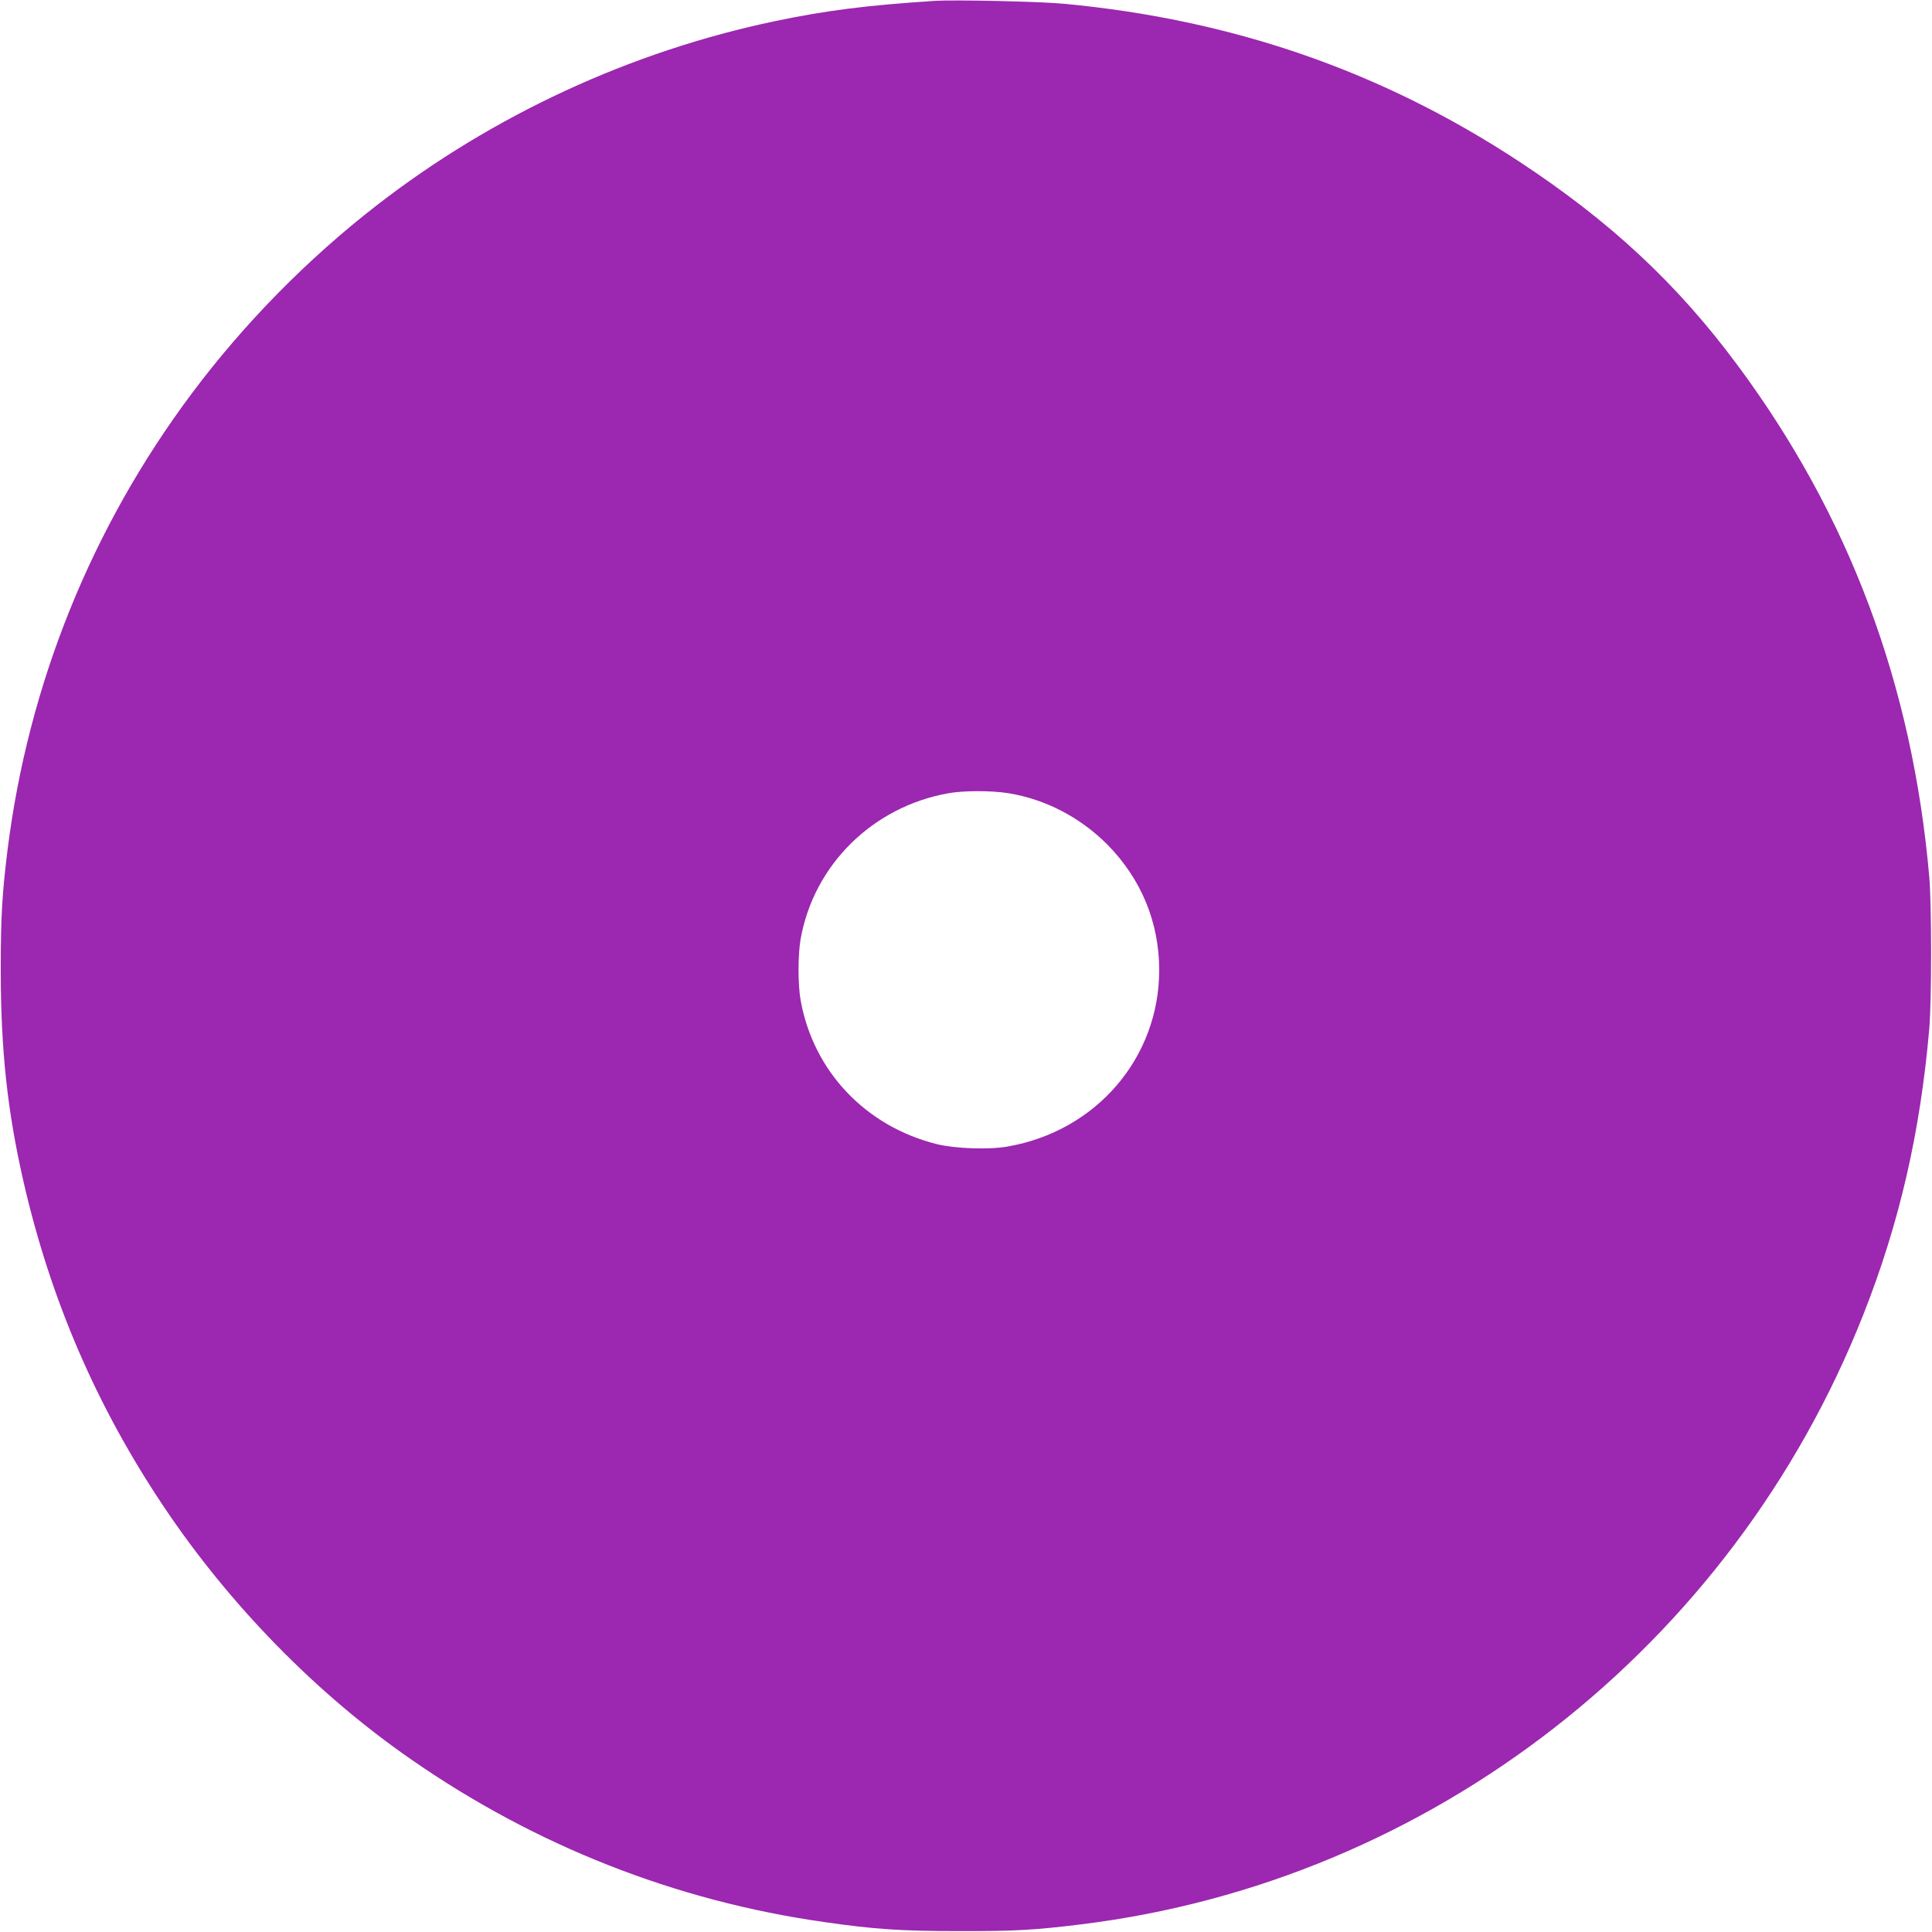 <?xml version="1.0" standalone="no"?>
<!DOCTYPE svg PUBLIC "-//W3C//DTD SVG 20010904//EN"
 "http://www.w3.org/TR/2001/REC-SVG-20010904/DTD/svg10.dtd">
<svg version="1.0" xmlns="http://www.w3.org/2000/svg"
 width="1280pt" height="1280pt" viewBox="0 0 1280 1280"
 preserveAspectRatio="xMidYMid meet">
<g transform="translate(0,1280) scale(0.1,-0.1)"
fill="#9c27b0" stroke="none">
<path d="M6190 12794 c-444 -29 -710 -62 -1055 -134 -955 -200 -1868 -622
-2640 -1221 -456 -353 -880 -785 -1223 -1244 -666 -890 -1084 -1927 -1222
-3025 -36 -294 -45 -441 -45 -795 0 -532 44 -937 151 -1405 180 -784 486
-1492 931 -2155 435 -649 1011 -1238 1636 -1671 823 -572 1751 -938 2737
-1078 332 -48 510 -60 895 -60 366 -1 505 7 810 45 2316 285 4311 1840 5179
4037 239 604 378 1207 438 1897 16 194 16 813 0 1005 -112 1276 -529 2390
-1270 3390 -401 541 -843 953 -1452 1353 -908 596 -1894 937 -3010 1042 -154
15 -732 28 -860 19z m490 -5249 c246 -40 475 -159 655 -339 225 -227 345 -516
345 -833 0 -581 -417 -1067 -1004 -1169 -122 -22 -346 -14 -466 15 -474 117
-822 483 -906 956 -18 103 -18 297 0 402 87 492 475 876 976 967 103 19 286
19 400 1z"/>
</g>
</svg>
